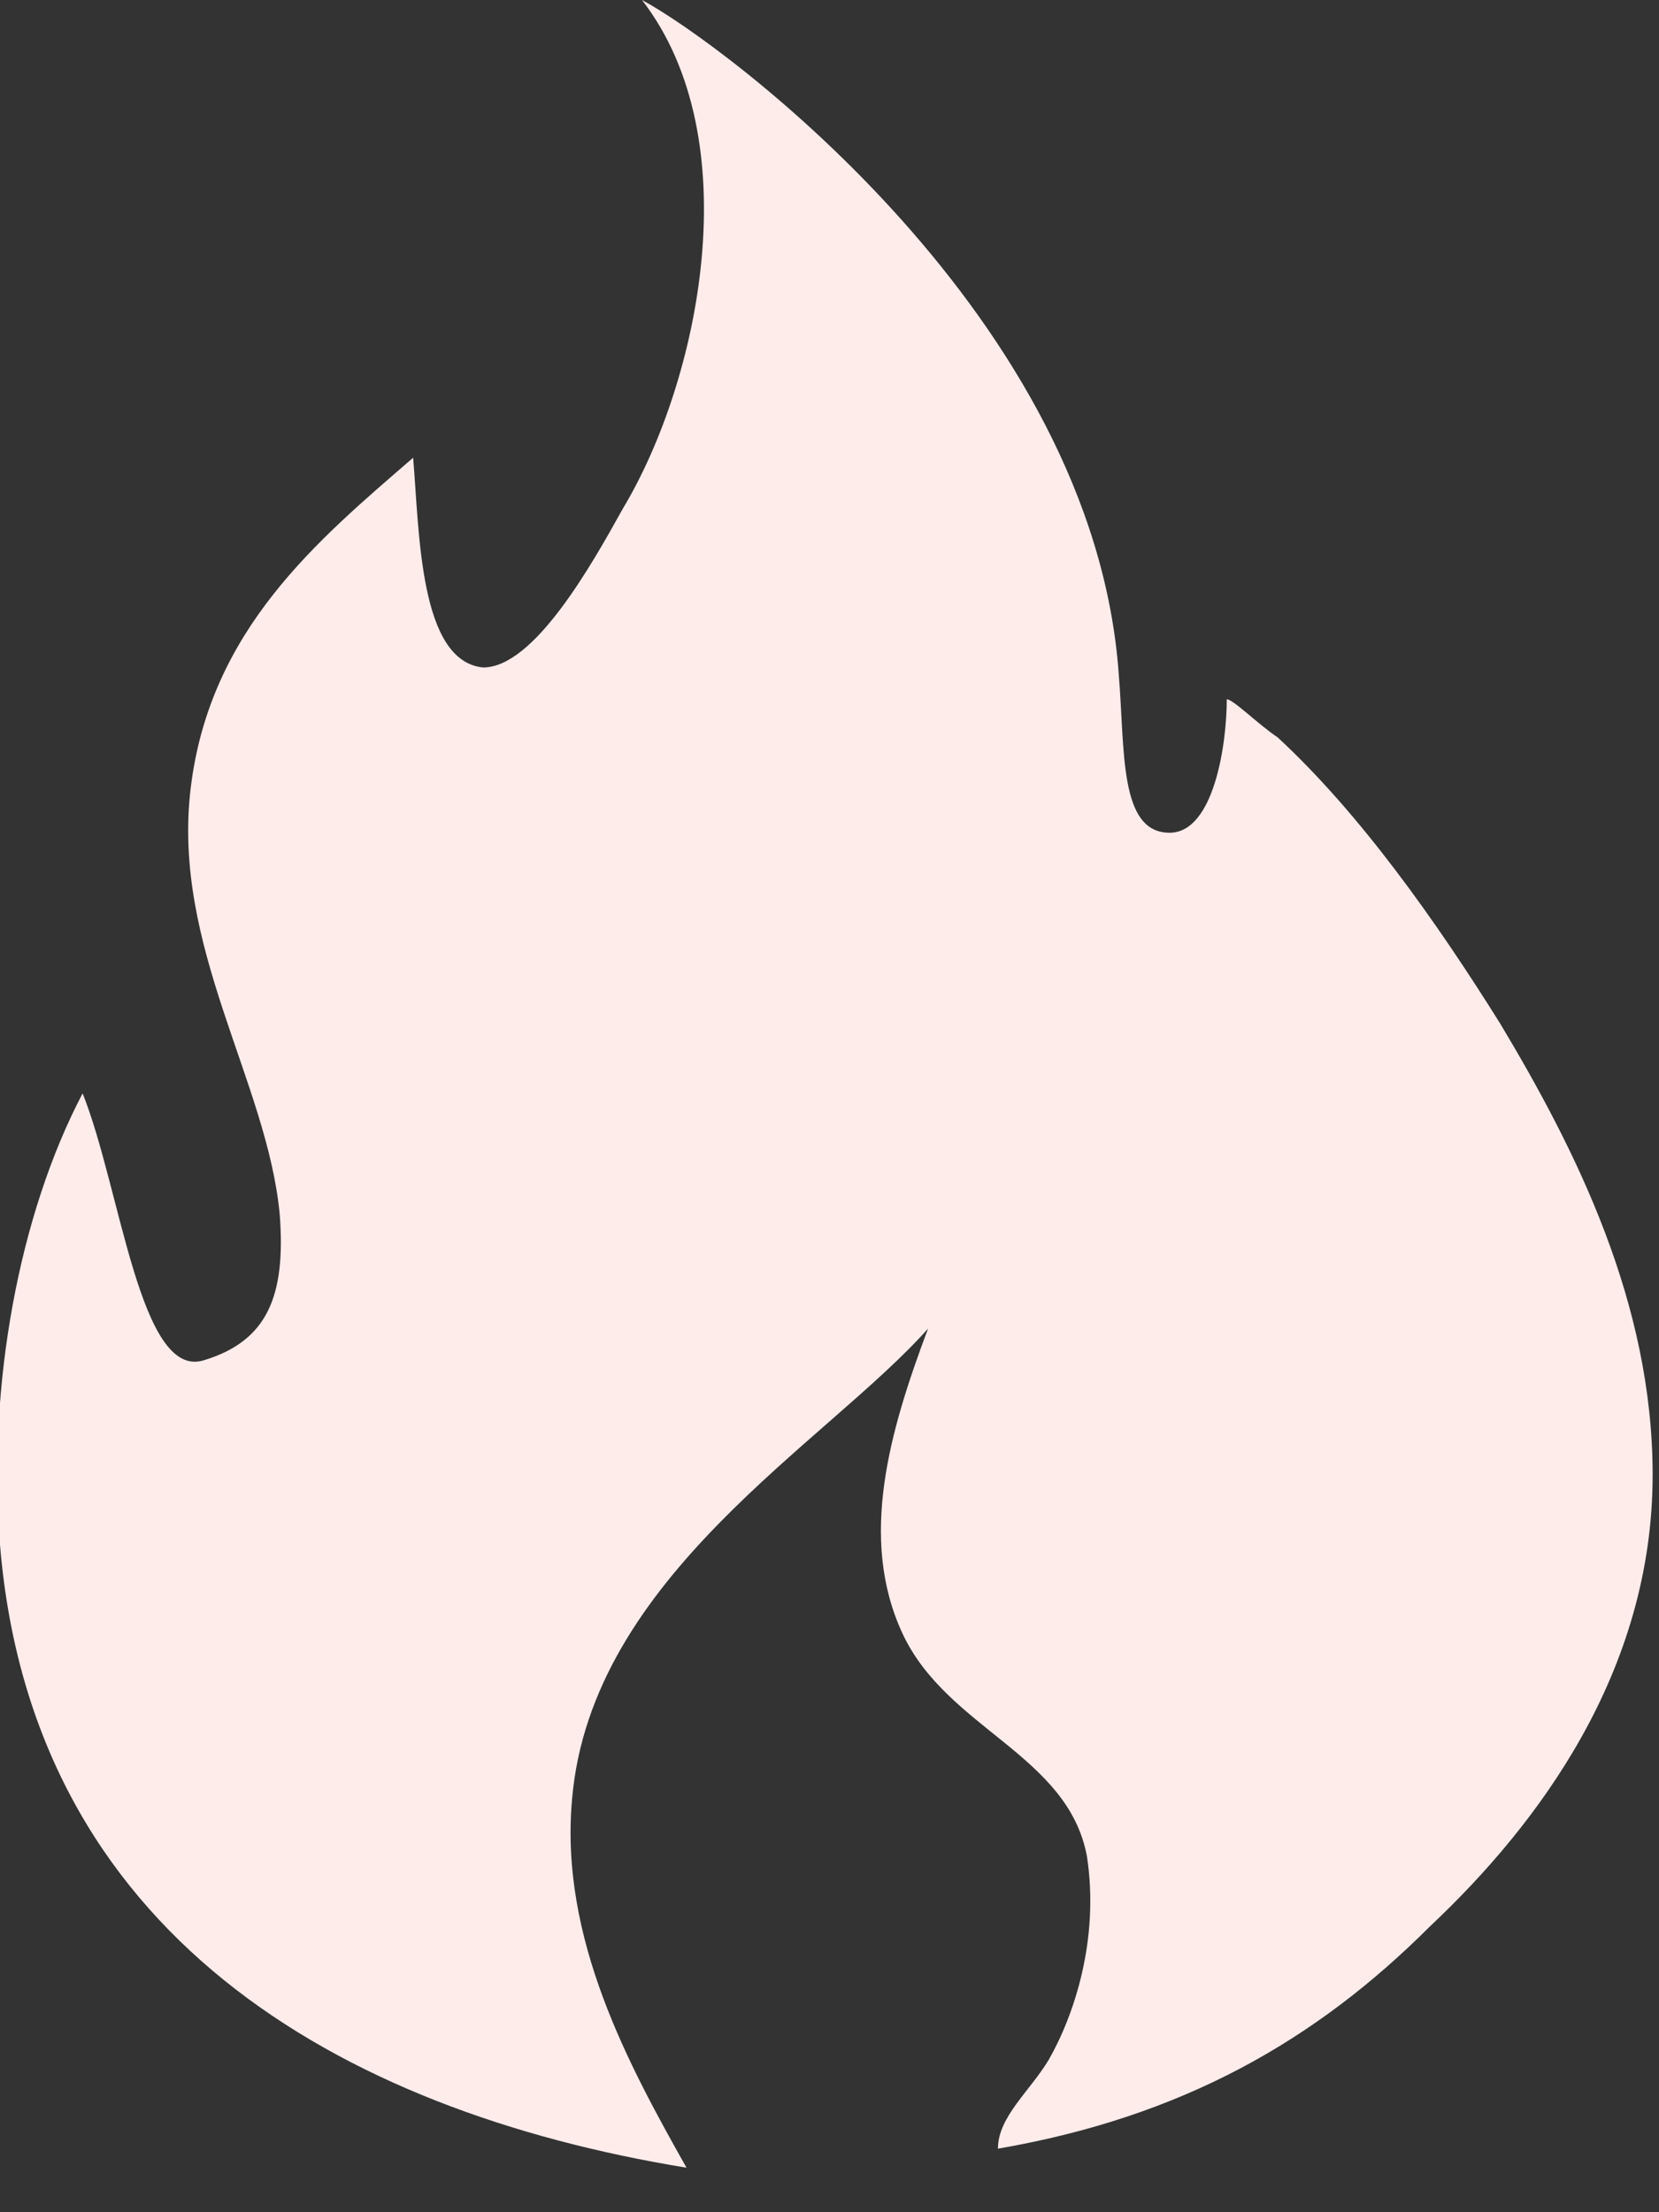 <svg width="30" height="40" viewBox="0 0 30 40" fill="none" xmlns="http://www.w3.org/2000/svg">
<rect x="0" y="0" width="30" height="40" fill="#333333" stroke="none"/>
<path d="M11.609 0C13.104 0.805 19.77 5.747 20.23 12.184C20.345 13.563 20.23 15.057 21.15 15.057C21.954 15.057 22.184 13.448 22.184 12.644C22.299 12.644 22.759 13.103 23.104 13.333C24.598 14.713 25.977 16.667 27.127 18.506C28.506 20.805 29.885 23.563 29.885 26.667C29.885 30.23 27.816 32.989 25.862 34.828C23.793 36.897 21.38 38.276 18.046 38.851C18.046 38.276 18.621 37.816 18.966 37.241C19.425 36.437 19.885 35.057 19.655 33.563C19.311 31.724 17.127 31.264 16.322 29.54C15.517 27.816 16.092 25.862 16.782 24.023C14.943 26.092 10.69 28.506 10.345 32.529C10.115 35.057 11.38 37.356 12.414 39.195C6.092 38.161 0.575 34.943 0 27.931C-0.23 25.058 0.345 21.954 1.494 19.77C2.184 21.494 2.529 24.942 3.678 24.598C4.828 24.253 5.173 23.448 5.058 21.954C4.828 19.54 3.104 17.126 3.448 14.253C3.793 11.379 5.747 9.77 7.471 8.276C7.586 9.655 7.586 11.954 8.736 12.069C9.655 12.069 10.69 10.23 11.264 9.195C12.644 6.897 13.563 2.529 11.609 0Z" fill="#FEECEB"/>
</svg>
